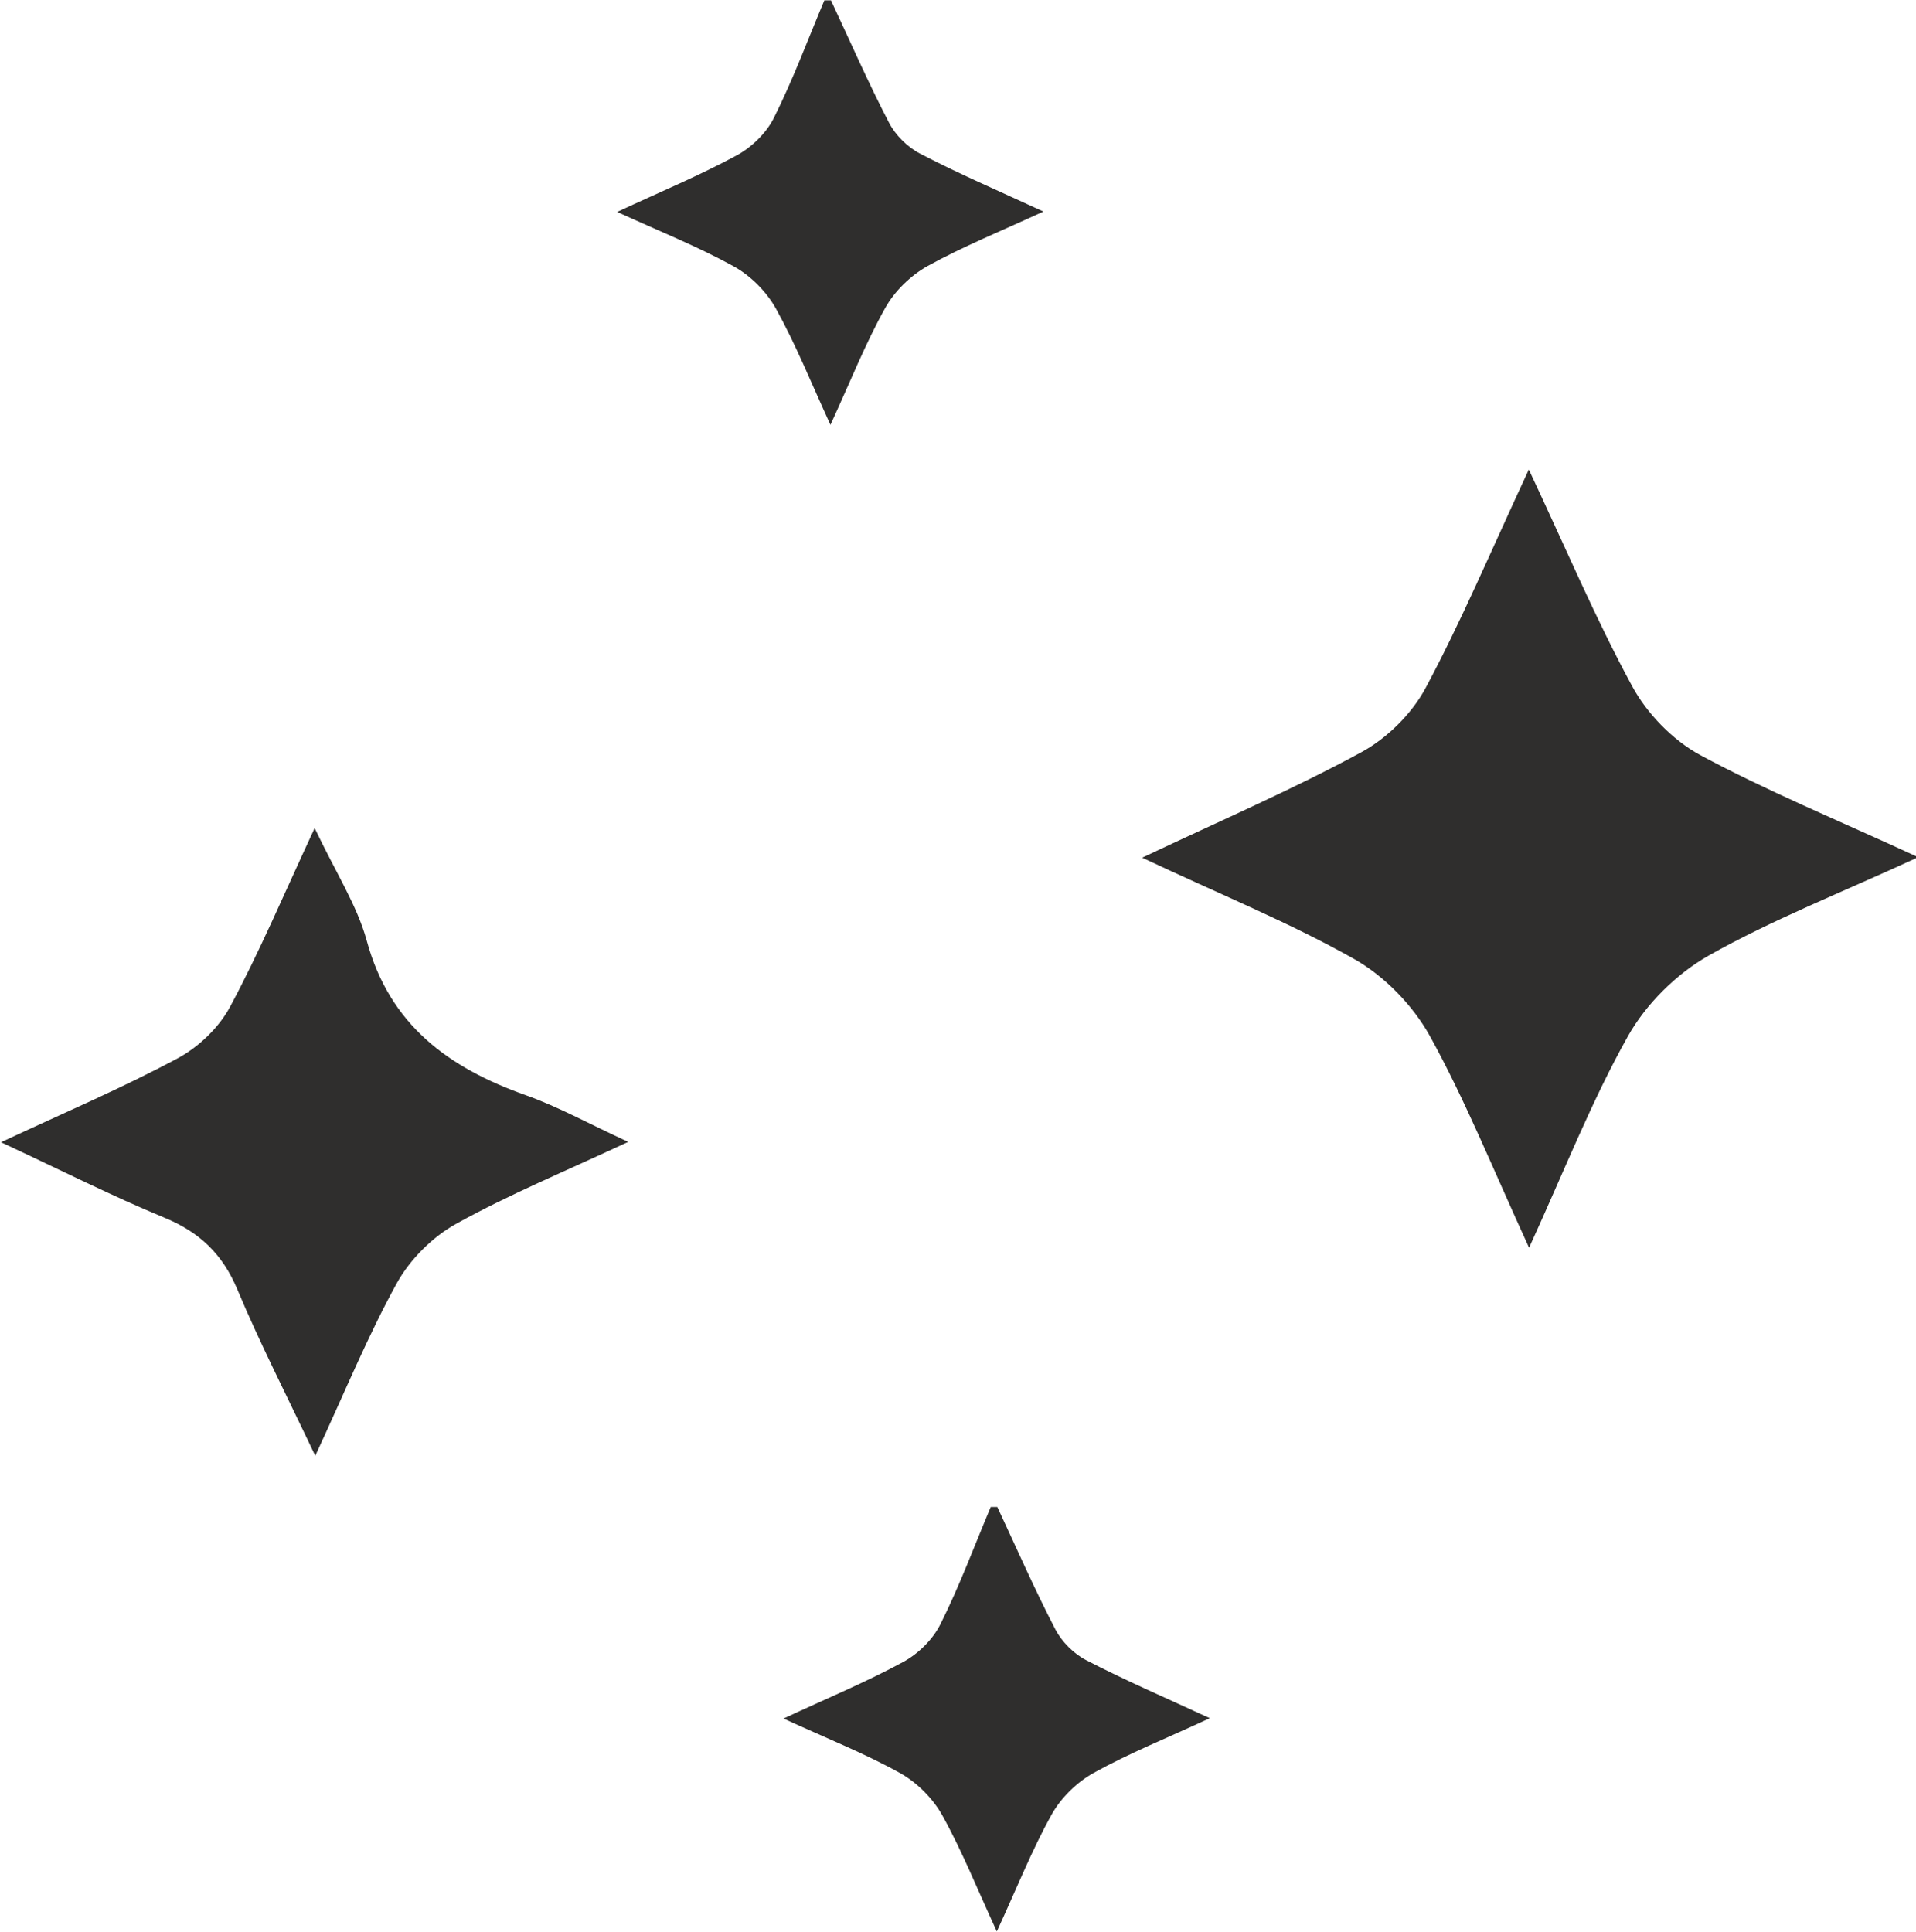 <?xml version="1.0" encoding="UTF-8"?><svg xmlns="http://www.w3.org/2000/svg" xmlns:xlink="http://www.w3.org/1999/xlink" height="60.6" preserveAspectRatio="xMidYMid meet" version="1.0" viewBox="19.9 19.7 60.1 60.6" width="60.1" zoomAndPan="magnify"><g fill="#2f2e2d" id="change1_1"><path d="M 45.965 19.711 C 46.566 20.992 47.133 22.293 47.785 23.547 C 47.988 23.941 48.367 24.316 48.762 24.52 C 49.953 25.141 51.191 25.672 52.629 26.336 C 51.301 26.949 50.109 27.43 48.992 28.047 C 48.465 28.344 47.961 28.832 47.668 29.359 C 47.047 30.469 46.578 31.66 45.949 33.027 C 45.34 31.699 44.859 30.5 44.238 29.379 C 43.945 28.852 43.445 28.348 42.914 28.055 C 41.805 27.441 40.617 26.969 39.258 26.348 C 40.625 25.711 41.848 25.203 43.008 24.574 C 43.477 24.32 43.941 23.871 44.176 23.395 C 44.773 22.203 45.238 20.945 45.758 19.711 C 45.828 19.711 45.895 19.711 45.965 19.711" fill="inherit"/><path d="M 51.184 66.973 C 51.785 68.258 52.352 69.555 53.004 70.812 C 53.207 71.203 53.586 71.582 53.977 71.781 C 55.172 72.402 56.41 72.934 57.848 73.598 C 56.523 74.215 55.328 74.691 54.215 75.309 C 53.684 75.602 53.18 76.094 52.887 76.621 C 52.27 77.73 51.797 78.922 51.168 80.289 C 50.555 78.961 50.078 77.762 49.457 76.645 C 49.16 76.113 48.66 75.613 48.133 75.32 C 47.027 74.703 45.836 74.234 44.477 73.609 C 45.844 72.973 47.07 72.465 48.227 71.836 C 48.699 71.582 49.156 71.133 49.395 70.656 C 49.992 69.465 50.457 68.207 50.977 66.973 C 51.047 66.973 51.113 66.973 51.184 66.973" fill="inherit"/><path d="M 67.863 58.84 C 66.73 56.371 65.867 54.219 64.754 52.203 C 64.223 51.242 63.336 50.328 62.387 49.789 C 60.375 48.652 58.215 47.777 55.727 46.605 C 58.242 45.414 60.473 44.453 62.594 43.301 C 63.402 42.863 64.18 42.098 64.613 41.289 C 65.738 39.191 66.664 36.988 67.855 34.43 C 69.023 36.91 69.957 39.129 71.098 41.227 C 71.562 42.086 72.367 42.914 73.219 43.379 C 75.305 44.504 77.512 45.41 80.07 46.59 C 77.621 47.719 75.48 48.555 73.496 49.676 C 72.488 50.246 71.531 51.195 70.965 52.203 C 69.84 54.203 68.996 56.363 67.863 58.84" fill="inherit"/><path d="M 29.77 45.676 C 30.434 47.078 31.098 48.094 31.402 49.203 C 32.121 51.852 33.969 53.195 36.391 54.055 C 37.395 54.41 38.336 54.934 39.605 55.52 C 37.648 56.434 35.879 57.164 34.215 58.086 C 33.473 58.496 32.77 59.195 32.355 59.938 C 31.449 61.582 30.73 63.336 29.789 65.367 C 28.895 63.477 28.055 61.844 27.348 60.156 C 26.883 59.039 26.156 58.348 25.051 57.895 C 23.414 57.219 21.828 56.414 19.93 55.531 C 21.953 54.586 23.754 53.82 25.473 52.898 C 26.133 52.543 26.773 51.93 27.121 51.273 C 28.051 49.539 28.82 47.719 29.77 45.676" fill="inherit"/></g></svg>